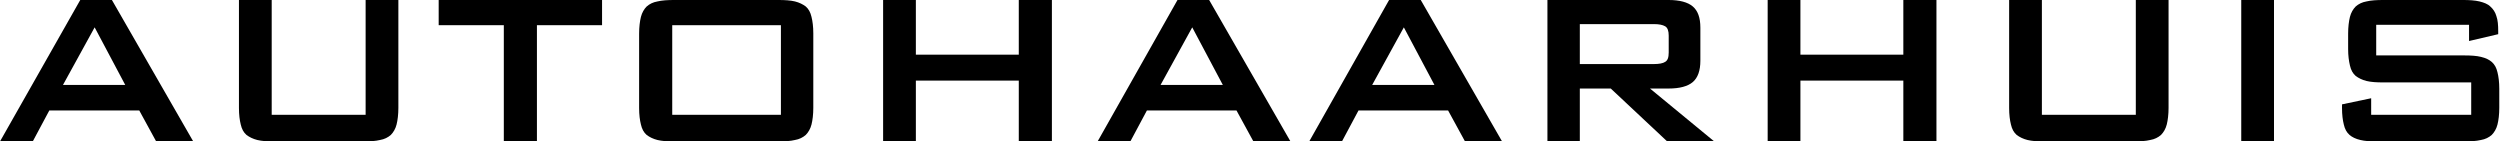 <?xml version="1.0" encoding="UTF-8"?>
<!-- Generator: Adobe Illustrator 22.0.1, SVG Export Plug-In . SVG Version: 6.00 Build 0)  -->
<svg version="1.1" id="Laag_1" xmlns="http://www.w3.org/2000/svg" xmlns:xlink="http://www.w3.org/1999/xlink" x="0px" y="0px" viewBox="0 0 694.7 39.3" style="enable-background:new 0 0 694.7 39.3;" xml:space="preserve">
<g>
	<path d="M22.3,0h8.8l22.6,39.3H43.4l-4.7-8.6H13.7l-4.6,8.6H0L22.3,0z M34.8,23.6l-8.5-16l-8.8,16H34.8z"/>
	<path d="M75.5,31.9h26.1V0h9.1v30c0,1.8-0.2,3.4-0.5,4.6c-0.3,1.2-0.9,2.2-1.6,2.9c-0.8,0.7-1.8,1.2-3,1.4   c-1.2,0.3-2.8,0.4-4.6,0.4H76.1c-1.8,0-3.4-0.1-4.6-0.4c-1.2-0.3-2.2-0.8-3-1.4c-0.8-0.7-1.3-1.6-1.6-2.9c-0.3-1.2-0.5-2.7-0.5-4.6   V0h9.1V31.9z"/>
	<path d="M149.1,39.3H140V7h-18.1V0h45.4v7h-18.1V39.3z"/>
	<path d="M178.1,4.7c0.3-1.2,0.9-2.2,1.6-2.9c0.8-0.7,1.8-1.2,3-1.4c1.2-0.3,2.8-0.4,4.6-0.4h29c1.8,0,3.4,0.1,4.6,0.4   c1.2,0.3,2.2,0.8,3,1.4c0.8,0.7,1.3,1.6,1.6,2.9c0.3,1.2,0.5,2.7,0.5,4.6V30c0,1.8-0.2,3.4-0.5,4.6c-0.3,1.2-0.9,2.2-1.6,2.9   c-0.8,0.7-1.8,1.2-3,1.4c-1.2,0.3-2.8,0.4-4.6,0.4h-29c-1.8,0-3.4-0.1-4.6-0.4c-1.2-0.3-2.2-0.8-3-1.4c-0.8-0.7-1.3-1.6-1.6-2.9   c-0.3-1.2-0.5-2.7-0.5-4.6V9.3C177.6,7.5,177.8,5.9,178.1,4.7z M217,31.9V7h-30.2v24.9H217z"/>
	<path d="M245.4,0h9.1v15.2h28.6V0h9.2v39.3h-9.2V22.4h-28.6v16.9h-9.1V0z"/>
	<path d="M327.2,0h8.8l22.6,39.3h-10.3l-4.7-8.6h-24.9l-4.6,8.6h-9.1L327.2,0z M339.8,23.6l-8.5-16l-8.8,16H339.8z"/>
	<path d="M386,0h8.8l22.6,39.3h-10.3l-4.7-8.6h-24.9l-4.6,8.6h-9.1L386,0z M398.6,23.6l-8.5-16l-8.8,16H398.6z"/>
	<path d="M430,0h33.7c3,0,5.3,0.6,6.7,1.8c1.4,1.2,2.1,3.1,2.1,5.9v9.2c0,2.7-0.7,4.7-2.1,5.9c-1.4,1.2-3.7,1.8-6.7,1.8h-5.2   l18.1,14.9h-13.1l-15.9-14.9H439v14.9h-9V0z M439,6.8v11h20.6c1.4,0,2.5-0.2,3.1-0.6c0.7-0.4,1-1.2,1-2.6V9.9c0-1.3-0.3-2.2-1-2.6   c-0.7-0.4-1.7-0.6-3.1-0.6H439z"/>
	<path d="M491.2,0h9.1v15.2h28.6V0h9.2v39.3h-9.2V22.4h-28.6v16.9h-9.1V0z"/>
	<path d="M567.4,31.9h26.1V0h9.1v30c0,1.8-0.2,3.4-0.5,4.6c-0.3,1.2-0.9,2.2-1.6,2.9c-0.8,0.7-1.8,1.2-3,1.4   c-1.2,0.3-2.8,0.4-4.6,0.4H568c-1.8,0-3.4-0.1-4.6-0.4c-1.2-0.3-2.2-0.8-3-1.4c-0.8-0.7-1.3-1.6-1.6-2.9c-0.3-1.2-0.5-2.7-0.5-4.6   V0h9.1V31.9z"/>
	<path d="M622.8,0h9.1v39.3h-9.1V0z"/>
	<path d="M660.3,6.9v8.5h24.5c1.8,0,3.4,0.1,4.6,0.4c1.3,0.3,2.3,0.8,3,1.4c0.8,0.7,1.3,1.6,1.6,2.9c0.3,1.2,0.5,2.7,0.5,4.6V30   c0,1.8-0.2,3.4-0.5,4.6c-0.3,1.2-0.9,2.2-1.6,2.9c-0.8,0.7-1.8,1.2-3,1.4c-1.3,0.3-2.8,0.4-4.6,0.4h-24.3c-1.8,0-3.4-0.1-4.6-0.4   c-1.3-0.3-2.3-0.8-3-1.4c-0.8-0.7-1.3-1.6-1.6-2.9c-0.3-1.2-0.5-2.7-0.5-4.6V29l8.1-1.7v4.6h27.8v-9h-24.5c-1.8,0-3.4-0.1-4.6-0.4   c-1.2-0.3-2.2-0.8-3-1.4c-0.8-0.7-1.3-1.6-1.6-2.9s-0.5-2.7-0.5-4.6V9.3c0-1.8,0.2-3.4,0.5-4.6c0.3-1.2,0.9-2.2,1.6-2.9   c0.8-0.7,1.8-1.2,3-1.4c1.2-0.3,2.8-0.4,4.6-0.4h22.3c1.7,0,3.2,0.1,4.5,0.4c1.2,0.3,2.3,0.7,3,1.4c0.8,0.7,1.4,1.6,1.7,2.7   c0.4,1.1,0.5,2.5,0.5,4.2v0.8l-8.1,1.9V6.9H660.3z"/>
</g>
</svg>